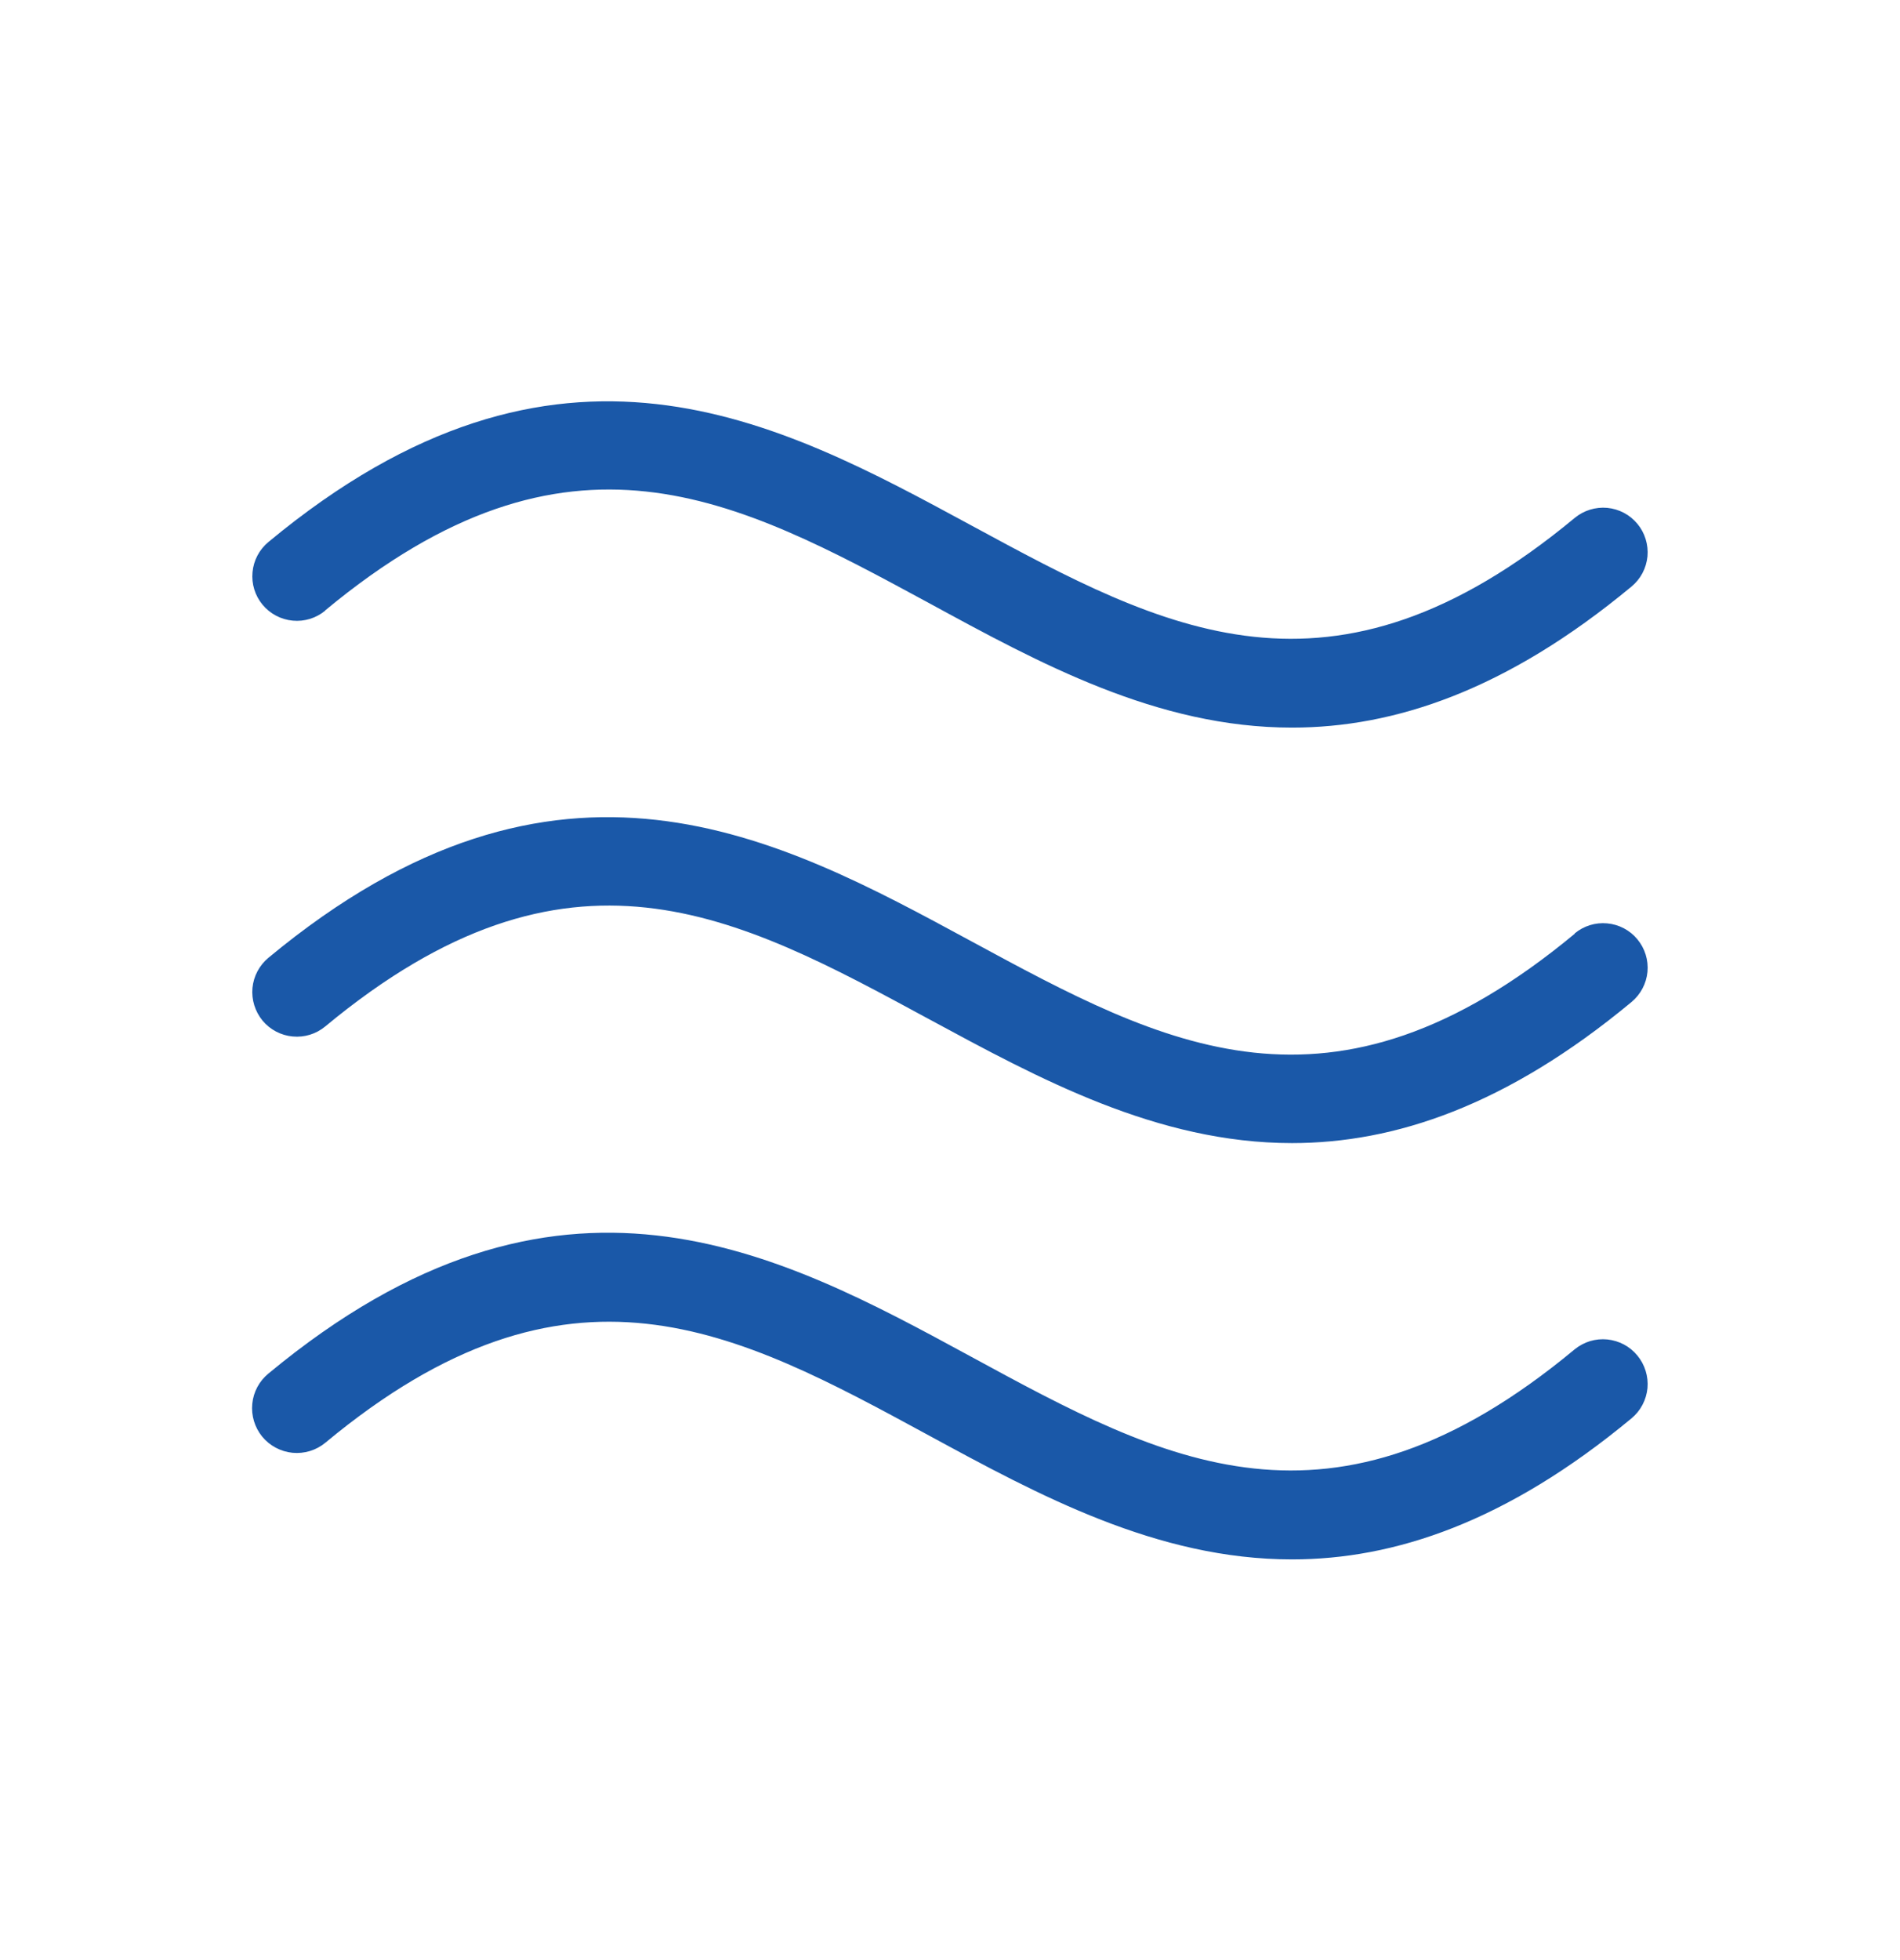 <svg width="32" height="33" viewBox="0 0 32 33" fill="none" xmlns="http://www.w3.org/2000/svg">
<path d="M27.577 22.822C27.64 22.898 27.687 22.986 27.716 23.08C27.745 23.174 27.756 23.273 27.747 23.371C27.737 23.469 27.709 23.564 27.663 23.651C27.617 23.739 27.554 23.816 27.478 23.879C25.37 25.629 23.478 26.254 21.76 26.254C19.486 26.254 17.493 25.171 15.642 24.166C12.392 22.401 9.587 20.877 5.478 24.291C5.324 24.418 5.125 24.478 4.926 24.459C4.727 24.439 4.543 24.341 4.416 24.187C4.29 24.032 4.229 23.833 4.249 23.634C4.268 23.435 4.366 23.252 4.521 23.125C9.412 19.069 13.102 21.074 16.357 22.842C19.612 24.611 22.412 26.131 26.521 22.717C26.597 22.655 26.685 22.608 26.779 22.579C26.874 22.551 26.973 22.541 27.071 22.551C27.169 22.561 27.264 22.59 27.351 22.636C27.438 22.683 27.515 22.746 27.577 22.822ZM26.521 15.721C22.412 19.13 19.606 17.605 16.357 15.846C13.108 14.087 9.412 12.067 4.521 16.125C4.368 16.252 4.271 16.434 4.252 16.633C4.234 16.831 4.295 17.028 4.421 17.182C4.548 17.335 4.731 17.432 4.929 17.45C5.128 17.469 5.325 17.408 5.478 17.281C9.587 13.872 12.393 15.396 15.642 17.156C17.493 18.156 19.486 19.245 21.76 19.245C23.483 19.245 25.37 18.62 27.478 16.87C27.631 16.743 27.728 16.56 27.747 16.362C27.765 16.164 27.704 15.967 27.577 15.814C27.45 15.66 27.267 15.564 27.069 15.546C26.871 15.527 26.674 15.588 26.521 15.715V15.721ZM5.478 10.276C9.587 6.867 12.393 8.392 15.642 10.151C17.5 11.162 19.486 12.25 21.76 12.25C23.483 12.25 25.37 11.625 27.478 9.875C27.554 9.812 27.617 9.735 27.663 9.648C27.709 9.561 27.737 9.465 27.747 9.367C27.756 9.269 27.745 9.17 27.716 9.076C27.687 8.982 27.64 8.894 27.577 8.819C27.514 8.743 27.437 8.68 27.35 8.634C27.263 8.588 27.168 8.56 27.069 8.55C26.971 8.541 26.872 8.552 26.778 8.581C26.684 8.61 26.597 8.657 26.521 8.72C22.412 12.129 19.606 10.604 16.357 8.845C13.108 7.086 9.412 5.065 4.521 9.125C4.368 9.252 4.271 9.434 4.253 9.633C4.234 9.831 4.295 10.028 4.422 10.181C4.549 10.334 4.732 10.431 4.93 10.449C5.128 10.468 5.325 10.407 5.478 10.28V10.276Z" fill="#1A58A8"/>
</svg>
